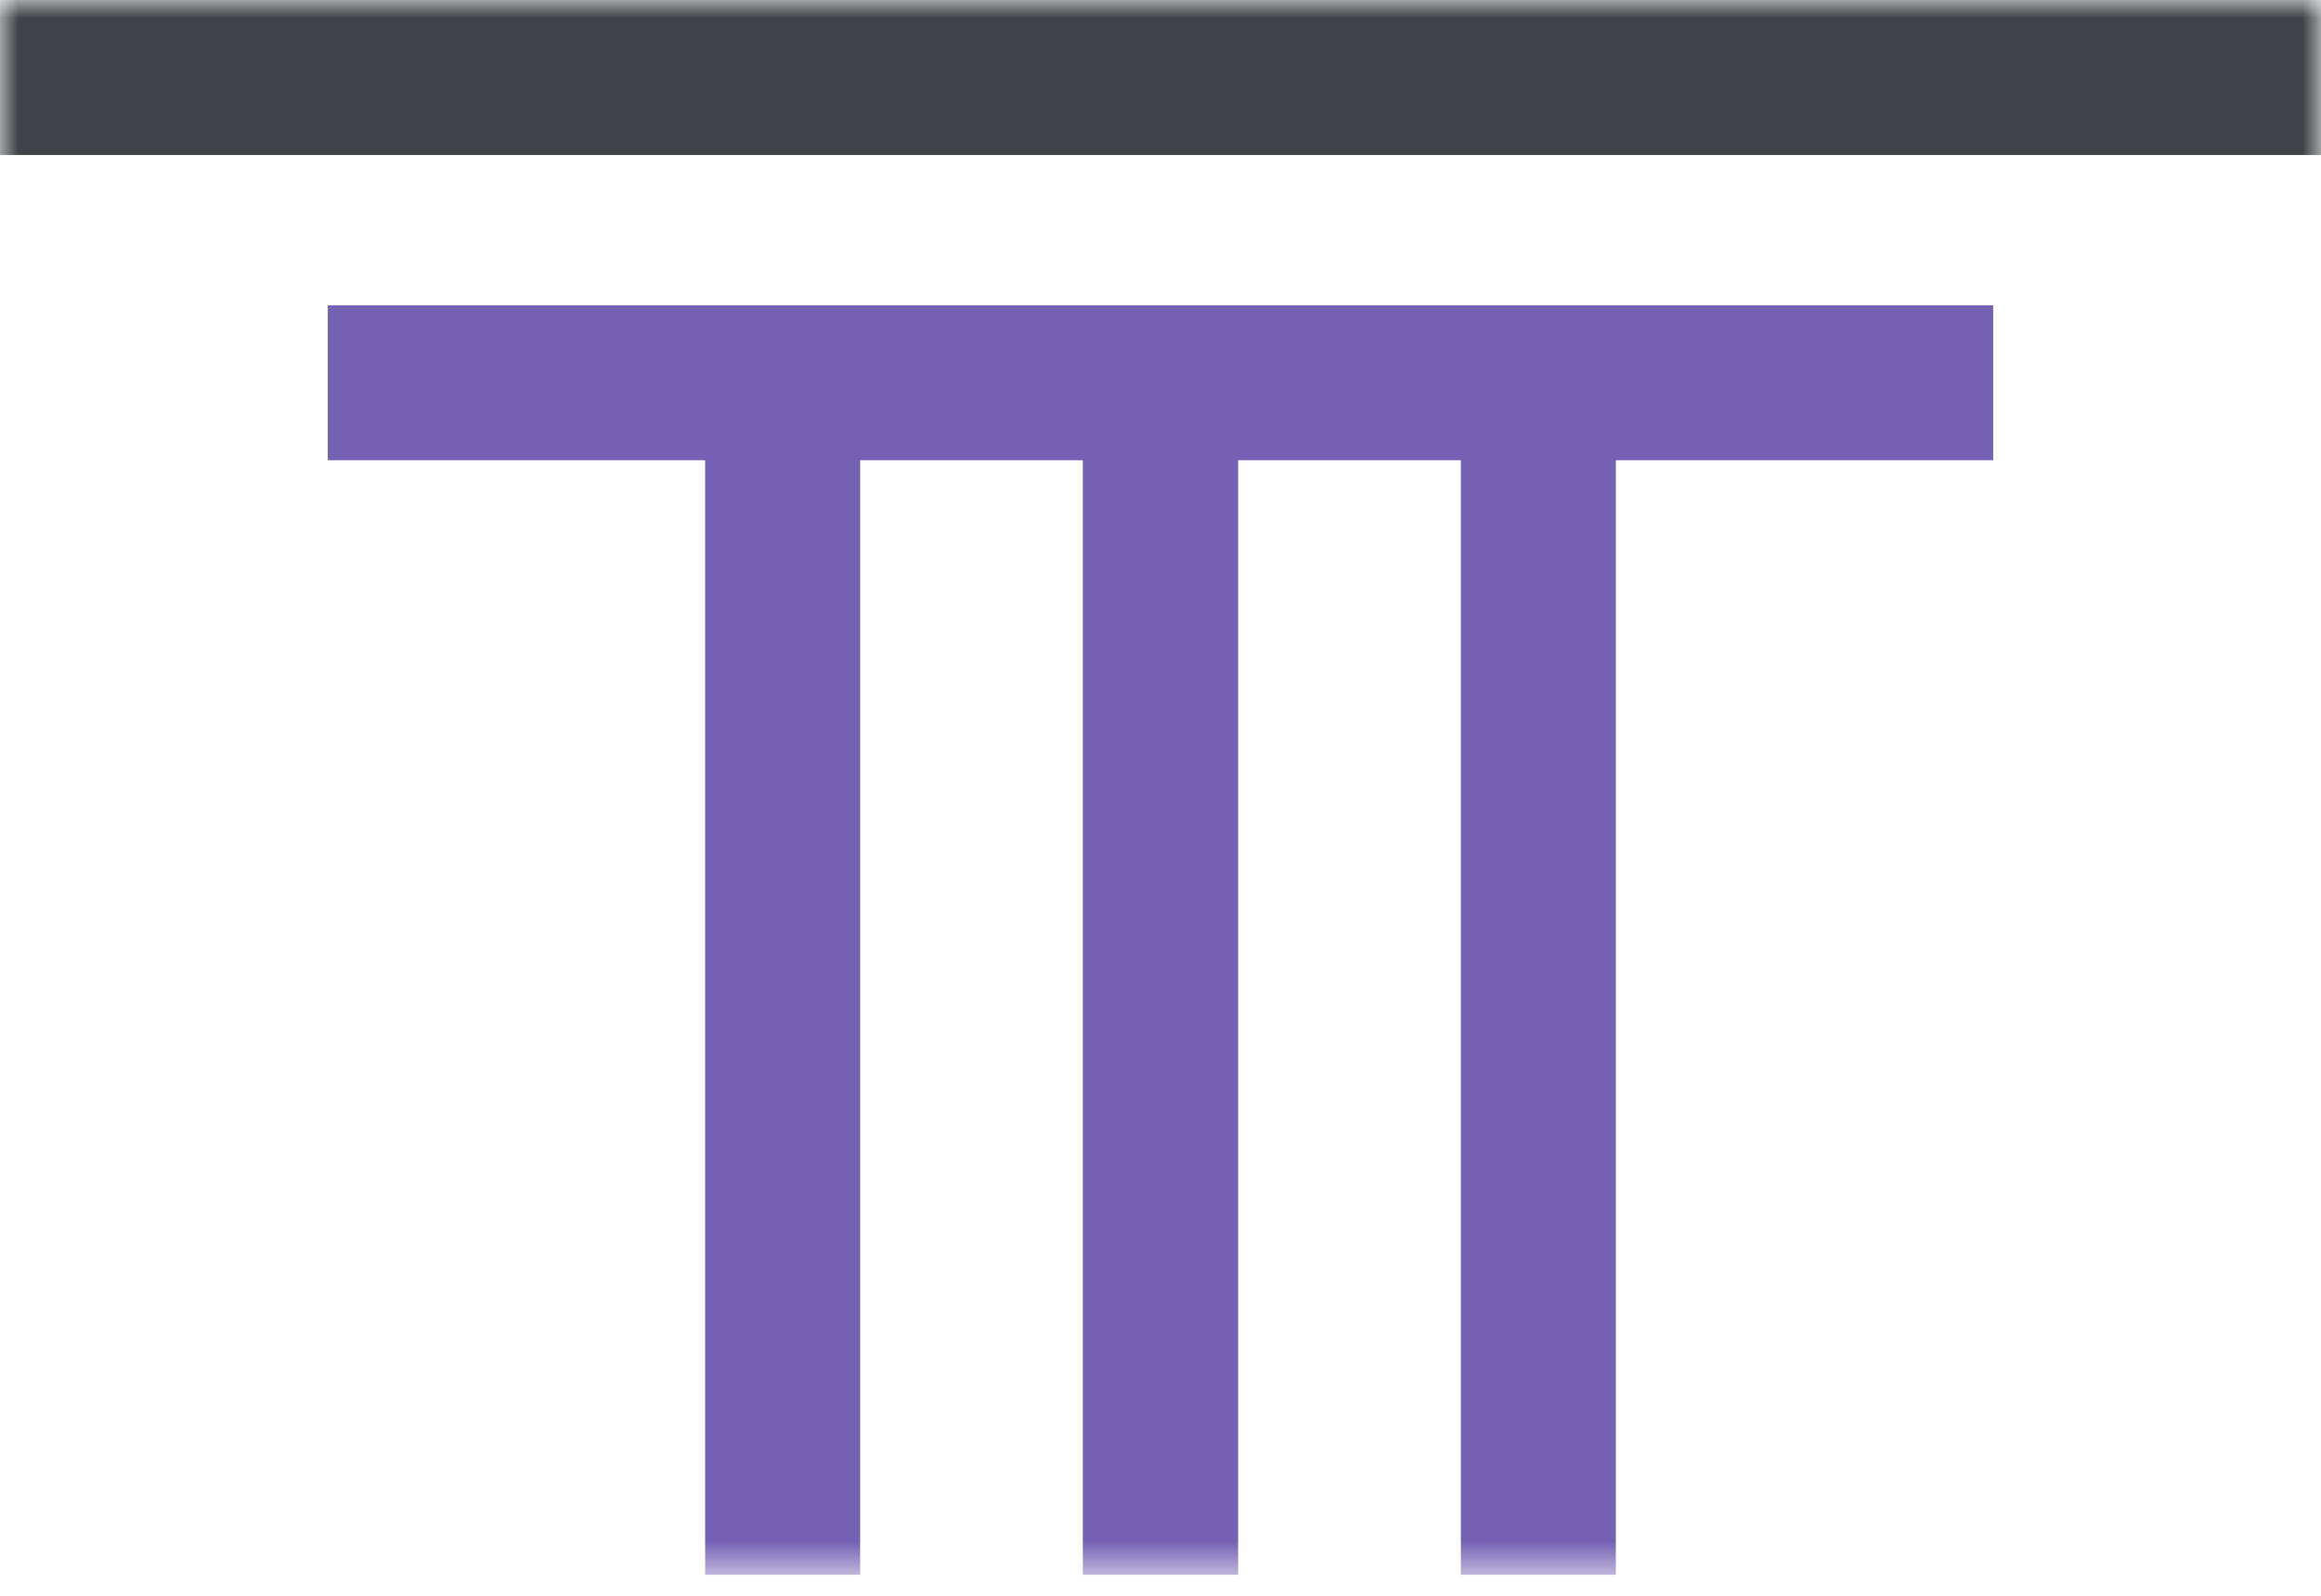 <svg width="64" height="44" viewBox="0 0 64 44" fill="none" xmlns="http://www.w3.org/2000/svg">
<g clip-path="url(#clip0_57_1084)">
<mask id="mask0_57_1084" style="mask-type:luminance" maskUnits="userSpaceOnUse" x="0" y="0" width="64" height="44">
<path d="M64 0H0V43.422H64V0Z" fill="white"/>
</mask>
<g mask="url(#mask0_57_1084)">
<path d="M64 0H0V4.273H64V0Z" fill="#3F4347"/>
<path d="M40.282 8.417H34.141H29.859H23.718H19.444H9.039V12.69H19.444V43.422H23.718V12.69H29.859V43.422H34.141V12.69H40.282V43.422H44.556V12.69H54.961V8.417H44.556H40.282Z" fill="#7461B3"/>
</g>
</g>
<defs>
<clipPath id="clip0_57_1084">
<rect width="64" height="44" fill="white"/>
</clipPath>
</defs>
</svg>
